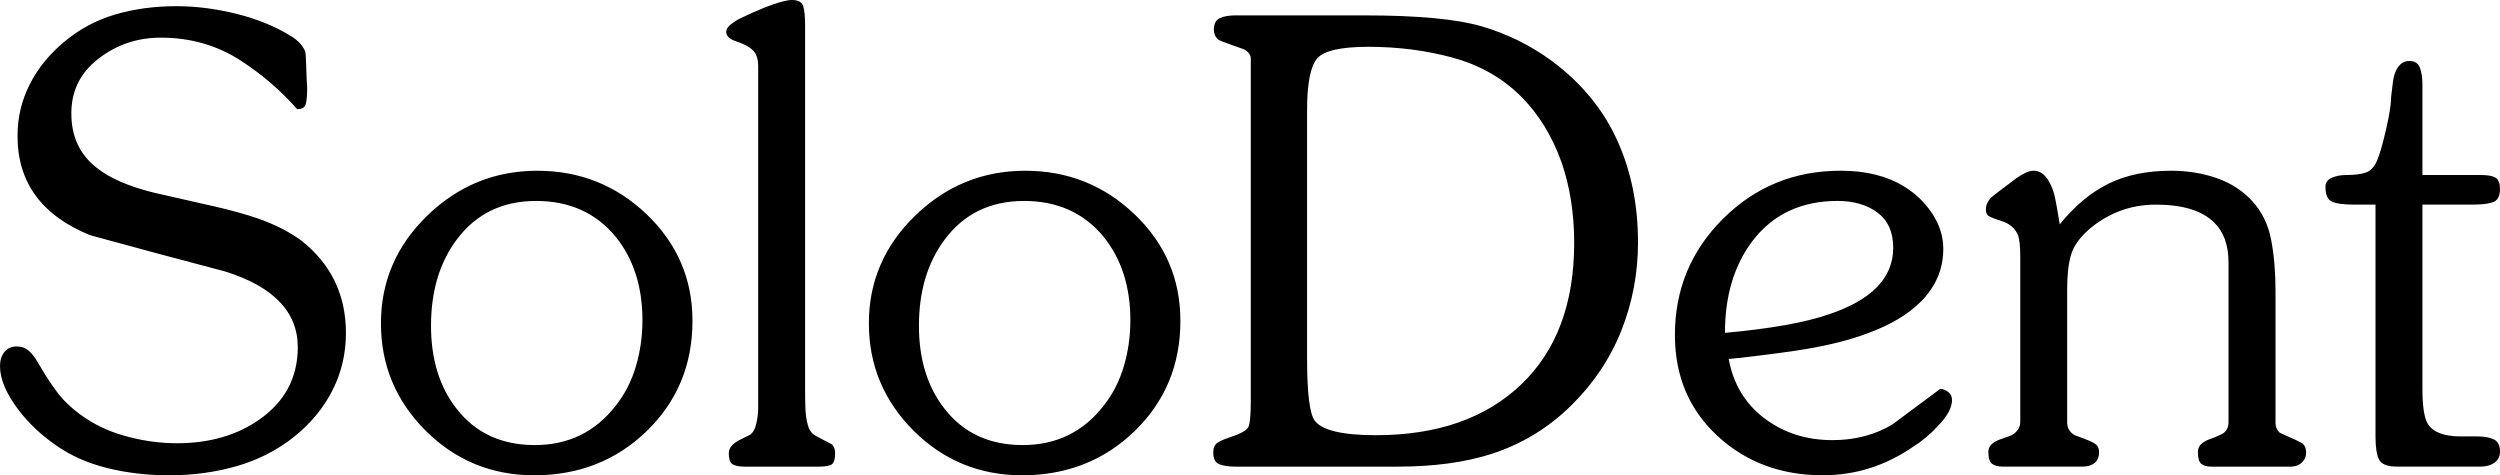 <svg width="263" height="50" viewBox="0 0 263 50" fill="none" xmlns="http://www.w3.org/2000/svg">
<path d="M22.242 21.637C24.304 22.112 25.951 22.567 27.178 23C28.977 23.637 30.49 24.416 31.72 25.324C34.834 27.788 36.392 31.019 36.392 35.04C36.392 37.202 35.92 39.201 34.977 41.061C34.033 42.92 32.684 44.553 30.929 45.957C29.175 47.351 27.178 48.377 24.94 49.026C22.702 49.675 20.334 50 17.833 50C15.465 50 13.259 49.739 11.22 49.223C9.179 48.714 7.382 47.904 5.824 46.8C4.267 45.709 2.984 44.486 1.974 43.158C0.659 41.439 0 39.883 0 38.51C0 37.905 0.155 37.418 0.461 37.03C0.768 36.641 1.208 36.447 1.777 36.447C2.259 36.447 2.675 36.599 3.027 36.901C3.379 37.204 3.706 37.627 4.015 38.188C5.068 39.993 5.944 41.269 6.648 42.024C7.349 42.77 8.162 43.451 9.083 44.046C10.399 44.911 11.903 45.558 13.59 45.981C15.28 46.414 16.957 46.63 18.624 46.63C22.003 46.63 24.875 45.809 27.245 44.166C29.965 42.275 31.326 39.724 31.326 36.525C31.326 32.816 28.78 30.158 23.692 28.559C18.953 27.317 14.216 26.041 9.478 24.743C4.389 22.667 1.844 19.197 1.844 14.313C1.844 12.367 2.271 10.562 3.127 8.875C3.983 7.188 5.2 5.686 6.78 4.38C8.359 3.061 10.136 2.11 12.11 1.527C14.084 0.944 16.235 0.651 18.559 0.651C20.62 0.651 22.738 0.922 24.91 1.463C27.081 2.003 29 2.793 30.667 3.831C31.413 4.305 31.895 4.846 32.114 5.451C32.159 5.668 32.192 6.187 32.214 7.008C32.236 7.829 32.269 8.565 32.314 9.214C32.314 9.949 32.269 10.51 32.181 10.901C32.094 11.289 31.787 11.484 31.261 11.484C29.549 9.538 27.597 7.851 25.404 6.425C22.903 4.782 20.073 3.961 16.914 3.961C14.456 3.961 12.275 4.696 10.366 6.167C8.457 7.637 7.504 9.55 7.504 11.928C7.504 14.349 8.382 16.242 10.136 17.624C11.541 18.748 13.58 19.636 16.255 20.283L22.244 21.645L22.242 21.637ZM72.848 33.754C72.848 38.37 71.246 42.229 68.044 45.342C64.843 48.443 60.893 50 56.199 50C51.724 50 47.918 48.433 44.782 45.31C41.645 42.175 40.075 38.414 40.075 34.014C40.075 29.615 41.7 25.842 44.944 22.687C48.191 19.542 52.051 17.963 56.526 17.963C61 17.963 64.841 19.497 68.043 22.557C71.244 25.626 72.848 29.357 72.848 33.754ZM64.82 42.617C65.741 41.449 66.432 40.099 66.894 38.542C67.355 36.986 67.585 35.375 67.585 33.69C67.585 30.156 66.642 27.227 64.755 24.891C62.694 22.395 59.907 21.14 56.398 21.14C52.844 21.14 50.059 22.503 48.04 25.215C46.241 27.625 45.343 30.653 45.343 34.273C45.343 37.807 46.241 40.714 48.04 43.006C50.014 45.546 52.757 46.821 56.266 46.821C59.819 46.821 62.672 45.418 64.82 42.617ZM79.758 6.938C79.758 6.203 79.571 5.652 79.199 5.285C78.827 4.918 78.266 4.614 77.522 4.378C76.776 4.139 76.404 3.805 76.404 3.372C76.404 3.069 76.579 2.789 76.93 2.528C77.282 2.27 77.544 2.096 77.719 2.009C78.685 1.535 79.606 1.124 80.484 0.777C81.799 0.258 82.743 0 83.314 0C83.973 0 84.367 0.216 84.499 0.649C84.631 1.082 84.696 1.731 84.696 2.594V41.117C84.696 41.722 84.707 42.339 84.729 42.966C84.751 43.593 84.839 44.188 84.993 44.749C85.146 45.312 85.465 45.701 85.947 45.917L86.67 46.306C87.197 46.564 87.481 46.716 87.526 46.76C87.746 46.977 87.856 47.279 87.856 47.668C87.856 48.273 87.746 48.662 87.526 48.836C87.307 49.008 86.825 49.094 86.079 49.094H78.445C77.786 49.094 77.327 49.008 77.063 48.836C76.8 48.664 76.668 48.273 76.668 47.668C76.668 47.149 77.03 46.694 77.766 46.306L78.929 45.723C79.226 45.506 79.445 45.118 79.565 44.555C79.697 43.992 79.762 43.431 79.762 42.868C79.762 41.96 79.762 41.375 79.762 41.117V6.94L79.758 6.938ZM124.178 33.754C124.178 38.37 122.576 42.229 119.374 45.342C116.172 48.443 112.222 50 107.528 50C103.054 50 99.248 48.433 96.111 45.31C92.975 42.175 91.405 38.414 91.405 34.014C91.405 29.615 93.029 25.842 96.274 22.687C99.52 19.542 103.381 17.963 107.856 17.963C112.33 17.963 116.17 19.497 119.372 22.557C122.574 25.626 124.178 29.357 124.178 33.754ZM116.15 42.617C117.071 41.449 117.762 40.099 118.224 38.542C118.685 36.986 118.915 35.375 118.915 33.69C118.915 30.156 117.971 27.227 116.085 24.891C114.024 22.395 111.236 21.14 107.727 21.14C104.174 21.14 101.389 22.503 99.37 25.215C97.571 27.625 96.672 30.653 96.672 34.273C96.672 37.807 97.571 40.714 99.37 43.006C101.344 45.546 104.087 46.821 107.595 46.821C111.149 46.821 114.001 45.418 116.15 42.617ZM143.559 1.619C149.174 1.619 153.299 2.007 155.931 2.787C158.564 3.564 160.977 4.754 163.17 6.353C166.285 8.645 168.588 11.412 170.08 14.653C171.573 17.897 172.319 21.507 172.319 25.484C172.319 28.725 171.737 31.819 170.574 34.758C169.412 37.699 167.647 40.335 165.277 42.669C162.908 45.003 160.143 46.69 156.984 47.728C154.177 48.636 150.865 49.09 147.047 49.09H130.003C129.257 49.09 128.676 49.004 128.259 48.832C127.842 48.66 127.635 48.249 127.635 47.6C127.635 47.125 127.777 46.788 128.062 46.594C128.346 46.4 128.753 46.215 129.279 46.043C130.465 45.654 131.144 45.286 131.318 44.941C131.493 44.595 131.583 43.687 131.583 42.217V6.159C131.583 5.77 131.341 5.445 130.859 5.185C130.727 5.141 130.3 4.991 129.576 4.73C128.852 4.472 128.403 4.297 128.226 4.211C127.875 3.951 127.7 3.584 127.7 3.109C127.7 2.504 127.909 2.104 128.326 1.909C128.743 1.715 129.302 1.617 130.003 1.617L143.559 1.619ZM137.505 37.677C137.505 41.309 137.767 43.493 138.293 44.226C139.039 45.264 141.188 45.783 144.742 45.783C151.19 45.783 156.281 44.01 160.009 40.466C163.738 36.919 165.604 31.949 165.604 25.55C165.604 22.481 165.165 19.67 164.289 17.119C163.28 14.267 161.81 11.899 159.879 10.017C157.948 8.136 155.592 6.818 152.805 6.06C150.019 5.303 147.068 4.924 143.953 4.924C141.058 4.924 139.259 5.335 138.558 6.157C137.856 6.978 137.505 8.793 137.505 11.604V37.677ZM181.859 37.763C182.341 40.389 183.591 42.475 185.61 44C187.629 45.534 190.02 46.302 192.782 46.302C195.151 46.302 197.257 45.751 199.101 44.637C200.768 43.395 202.435 42.163 204.102 40.918C204.409 40.918 204.693 41.027 204.958 41.243C205.22 41.459 205.352 41.73 205.352 42.074C205.352 42.896 204.848 43.815 203.837 44.841C203.049 45.707 202.17 46.43 201.205 47.035C199.757 48.019 198.255 48.764 196.698 49.251C195.14 49.748 193.484 49.996 191.729 49.996C187.342 49.996 183.656 48.612 180.674 45.857C177.692 43.09 176.2 39.556 176.2 35.243C176.2 30.454 177.889 26.369 181.268 23.008C184.646 19.646 188.769 17.959 193.64 17.959C196.316 17.959 198.554 18.522 200.353 19.646C201.538 20.369 202.514 21.321 203.282 22.489C204.051 23.657 204.433 24.889 204.433 26.175C204.433 28.337 203.622 30.206 201.998 31.807C200.682 33.103 198.861 34.185 196.535 35.038C194.736 35.729 192.542 36.292 189.954 36.725C188.42 36.984 186.159 37.286 183.177 37.633L181.859 37.763ZM199.166 26.067C199.166 24.424 198.617 23.192 197.521 22.37C196.423 21.549 195.021 21.138 193.309 21.138C189.491 21.138 186.509 22.543 184.36 25.354C182.431 27.904 181.465 31.125 181.465 35.016C186.246 34.584 189.887 33.934 192.39 33.071C196.909 31.558 199.166 29.222 199.166 26.067ZM239.375 44.42C239.375 44.895 239.53 45.264 239.837 45.522C240.67 45.911 241.197 46.149 241.416 46.236C241.943 46.496 242.227 46.646 242.272 46.69C242.492 46.907 242.602 47.209 242.602 47.598C242.602 47.944 242.514 48.225 242.339 48.441C242.032 48.874 241.571 49.09 240.957 49.09H233.718C233.236 49.09 232.862 49.09 232.599 49.09C232.16 49.09 231.821 48.992 231.579 48.798C231.337 48.604 231.217 48.181 231.217 47.534C231.217 46.971 231.589 46.55 232.335 46.248C232.73 46.117 233.179 45.935 233.685 45.697C234.189 45.458 234.441 45.015 234.441 44.366V27.613C234.441 25.798 233.937 24.392 232.929 23.408C231.656 22.154 229.617 21.527 226.81 21.527C225.405 21.527 224.1 21.765 222.894 22.24C221.689 22.715 220.613 23.374 219.67 24.218C218.727 25.061 218.123 25.937 217.861 26.844C217.598 27.752 217.466 28.942 217.466 30.41V44.418C217.466 45.023 217.731 45.478 218.255 45.781C218.387 45.825 218.737 45.953 219.308 46.169C219.877 46.386 220.274 46.58 220.493 46.752C220.713 46.925 220.823 47.207 220.823 47.596C220.823 48.071 220.668 48.439 220.361 48.698C220.054 48.956 219.637 49.086 219.111 49.086H211.806C211.325 49.086 210.951 49.086 210.688 49.086C210.207 49.086 209.833 48.988 209.57 48.794C209.308 48.6 209.176 48.177 209.176 47.53C209.176 46.967 209.57 46.536 210.361 46.243C210.755 46.113 211.172 45.963 211.611 45.789C212.225 45.442 212.532 44.967 212.532 44.362V27.664V26.95C212.532 25.87 212.445 25.123 212.27 24.691C211.963 23.999 211.404 23.523 210.593 23.264C209.782 23.006 209.298 22.809 209.145 22.681C208.991 22.551 208.916 22.334 208.916 22.032C208.916 21.599 209.091 21.188 209.442 20.8C209.53 20.714 209.869 20.443 210.463 20C211.054 19.546 211.615 19.125 212.14 18.736C212.886 18.217 213.478 17.959 213.917 17.959C214.838 17.959 215.541 18.694 216.023 20.165C216.155 20.511 216.375 21.657 216.682 23.603C218.261 21.657 219.973 20.231 221.815 19.323C223.657 18.416 225.85 17.961 228.395 17.961C230.107 17.961 231.707 18.219 233.199 18.738C234.691 19.257 235.942 20.069 236.95 21.17C237.958 22.272 238.617 23.625 238.924 25.223C239.231 26.824 239.385 28.617 239.385 30.607V44.42H239.375ZM254.84 40.918C254.84 42.778 255.037 44.01 255.421 44.615C255.98 45.48 257.133 45.911 258.855 45.911C259.589 45.911 260.17 45.911 260.609 45.911C261.333 45.911 261.925 46.019 262.354 46.224C262.78 46.44 263 46.861 263 47.5C263 48.009 262.803 48.397 262.419 48.678C262.024 48.948 261.54 49.088 260.981 49.088H252.185C251.187 49.088 250.55 48.85 250.298 48.375C250.036 47.9 249.904 47.099 249.904 45.975V21.525H247.666C246.525 21.525 245.734 21.417 245.297 21.201C244.858 20.984 244.638 20.465 244.638 19.644C244.638 19.211 244.858 18.898 245.297 18.704C245.736 18.51 246.24 18.412 246.81 18.412C247.688 18.412 248.379 18.326 248.883 18.153C249.387 17.981 249.782 17.558 250.069 16.889C250.353 16.22 250.672 15.116 251.022 13.581C251.374 12.047 251.548 10.911 251.548 10.178C251.681 8.923 251.79 8.168 251.878 7.908C252.185 6.914 252.711 6.415 253.457 6.415C254.029 6.415 254.401 6.653 254.576 7.128C254.75 7.603 254.838 8.188 254.838 8.879V18.412H259.906H261.024C261.683 18.412 262.177 18.498 262.504 18.672C262.833 18.844 262.998 19.255 262.998 19.904C262.998 20.64 262.756 21.092 262.274 21.267C261.792 21.439 261.089 21.525 260.168 21.525H254.838V40.916L254.84 40.918Z" fill="black"/>
</svg>
